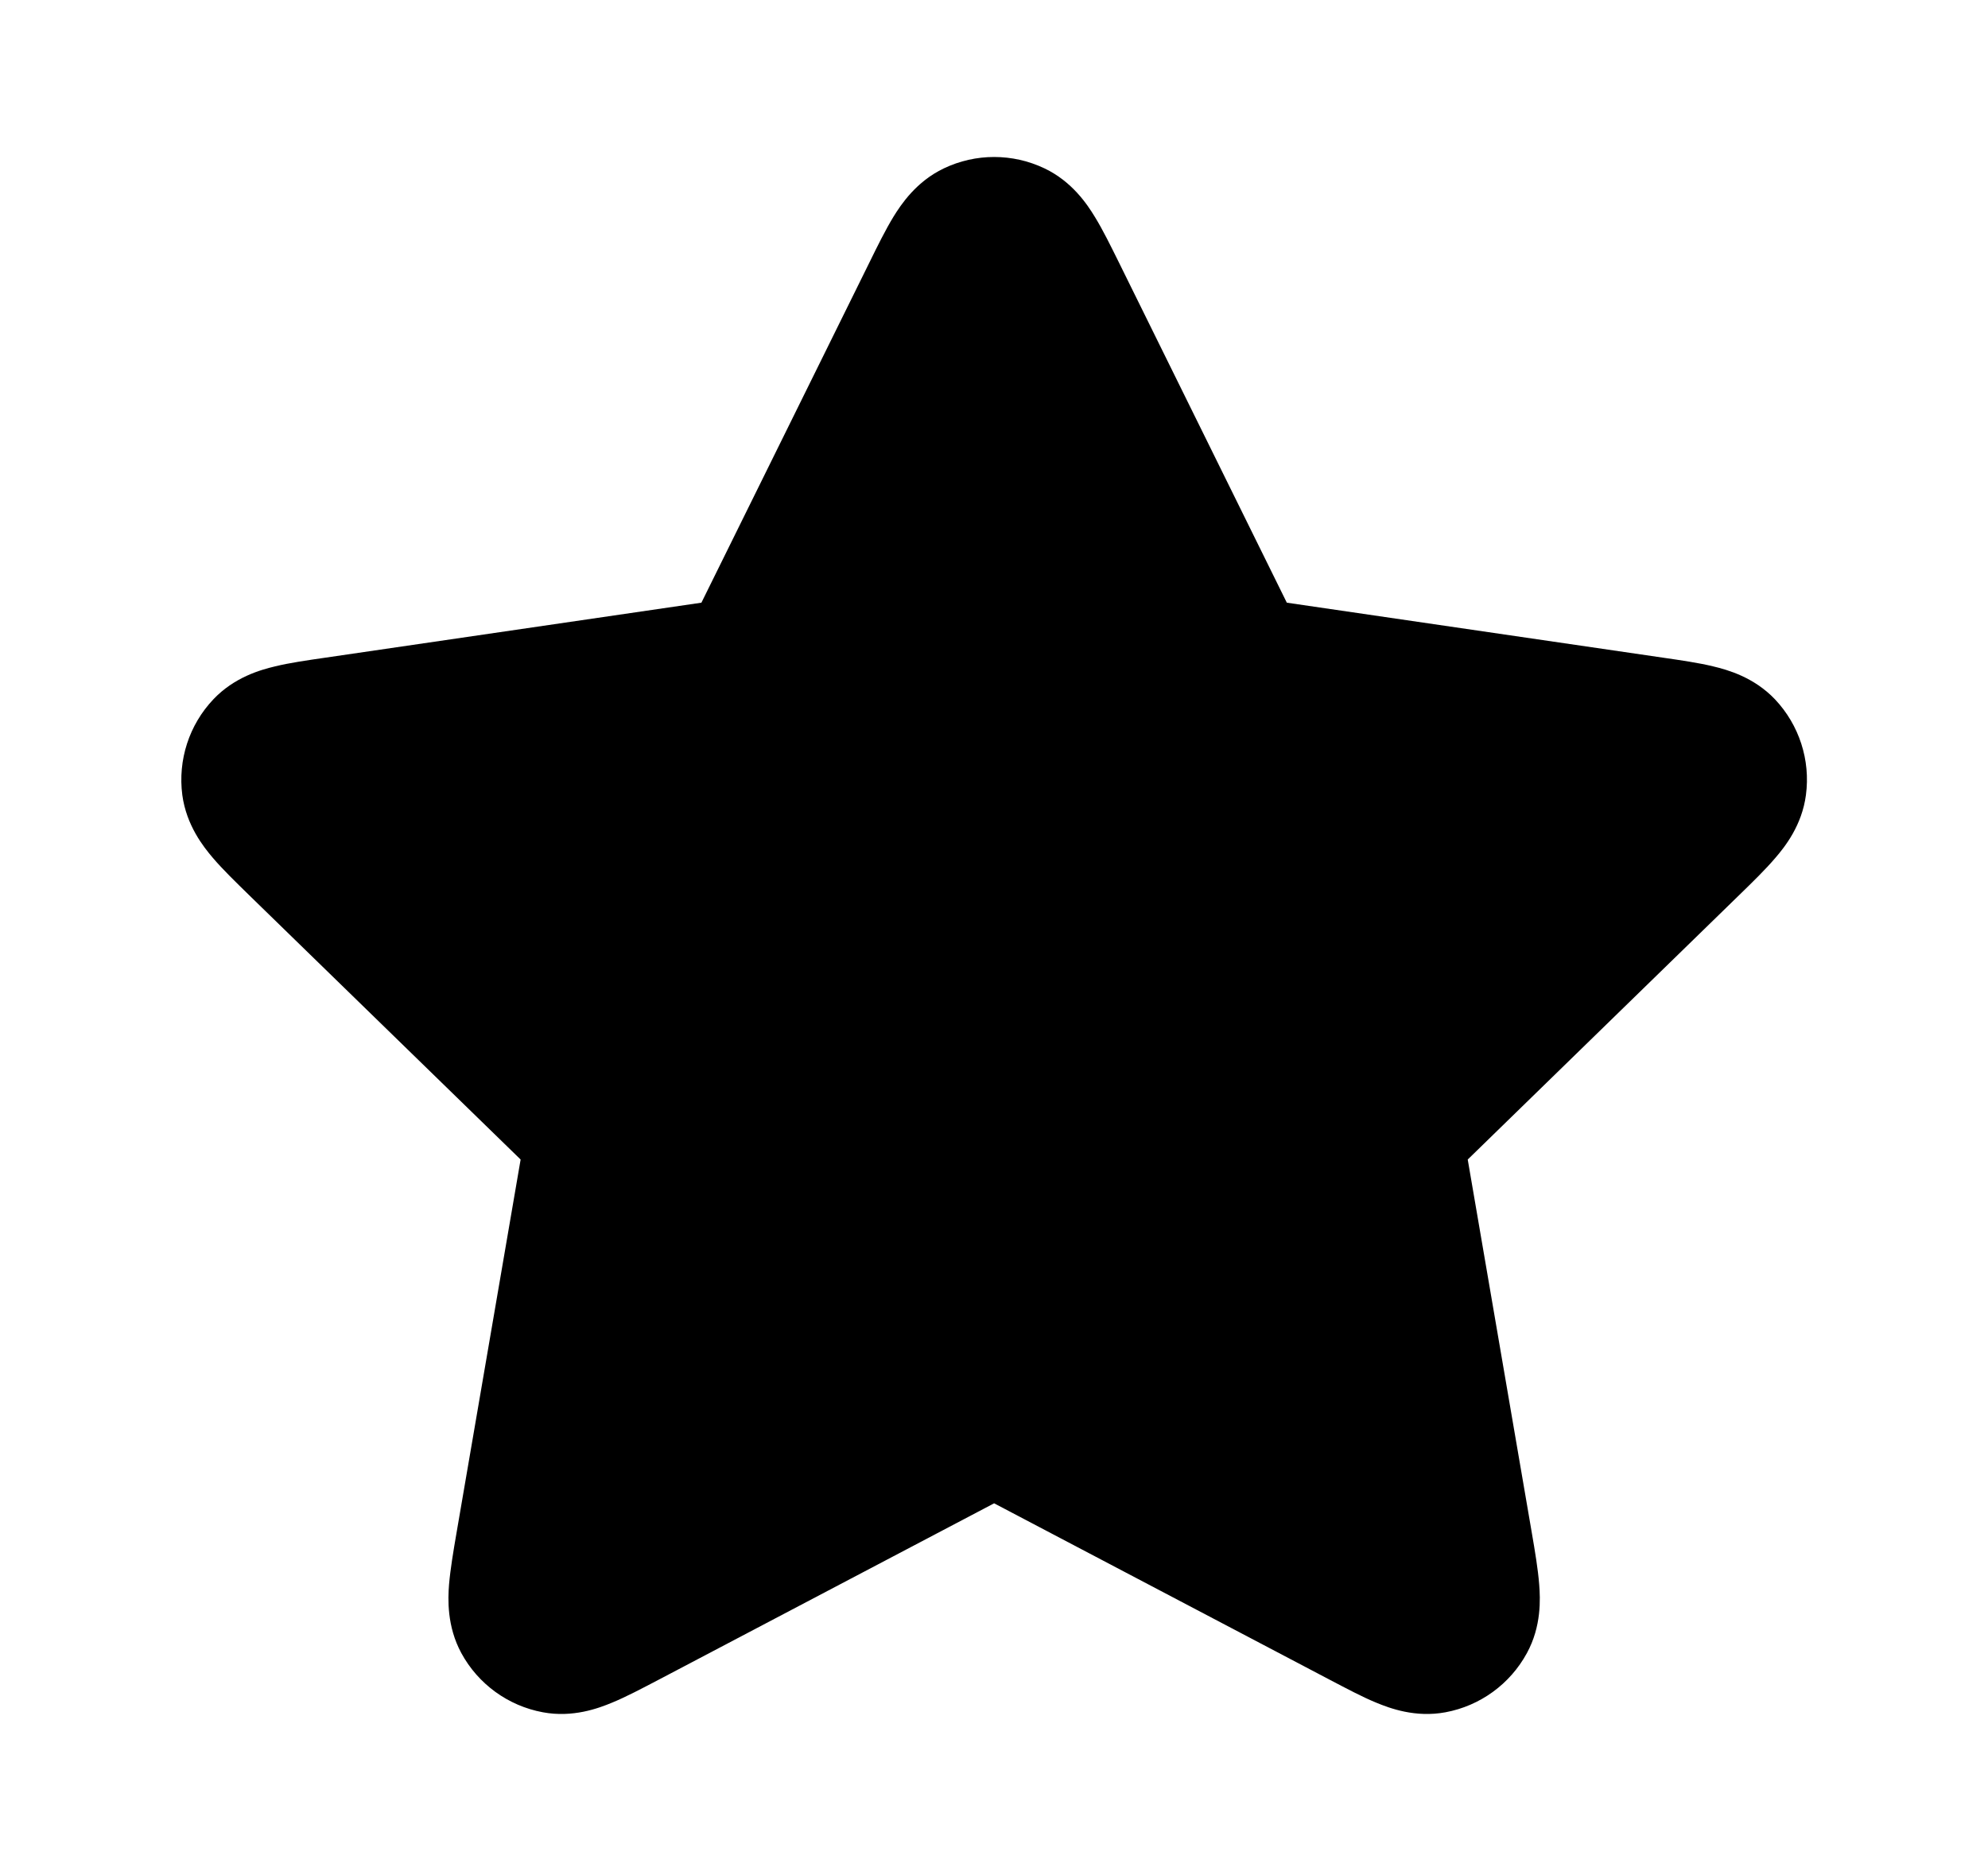 <svg width="17" height="16" viewBox="0 0 17 16" fill="none" xmlns="http://www.w3.org/2000/svg">
<path d="M8.932 1.44C8.659 1.31 8.343 1.31 8.071 1.44C7.836 1.552 7.706 1.747 7.64 1.854C7.573 1.964 7.503 2.105 7.436 2.242L5.998 5.154L2.784 5.624C2.632 5.646 2.477 5.668 2.351 5.699C2.229 5.728 2.004 5.791 1.825 5.98C1.617 6.199 1.52 6.5 1.559 6.799C1.594 7.058 1.739 7.241 1.82 7.336C1.904 7.435 2.017 7.544 2.126 7.651L4.452 9.916L3.903 13.114C3.877 13.265 3.851 13.42 3.84 13.549C3.83 13.674 3.821 13.908 3.945 14.137C4.089 14.402 4.345 14.588 4.642 14.643C4.898 14.691 5.118 14.609 5.233 14.561C5.353 14.512 5.492 14.438 5.628 14.367L8.501 12.856L11.375 14.367C11.511 14.438 11.649 14.512 11.769 14.561C11.885 14.609 12.104 14.691 12.361 14.643C12.657 14.588 12.913 14.402 13.057 14.137C13.182 13.908 13.172 13.674 13.162 13.549C13.152 13.42 13.126 13.265 13.1 13.114L12.551 9.916L14.876 7.651C14.986 7.544 15.098 7.435 15.182 7.336C15.264 7.241 15.409 7.058 15.443 6.799C15.483 6.5 15.385 6.199 15.178 5.98C14.998 5.791 14.773 5.728 14.651 5.699C14.525 5.668 14.37 5.646 14.219 5.624L11.004 5.154L9.567 2.242C9.499 2.105 9.43 1.964 9.362 1.854C9.297 1.747 9.167 1.552 8.932 1.44Z" fill="currentColor"/>
</svg>
